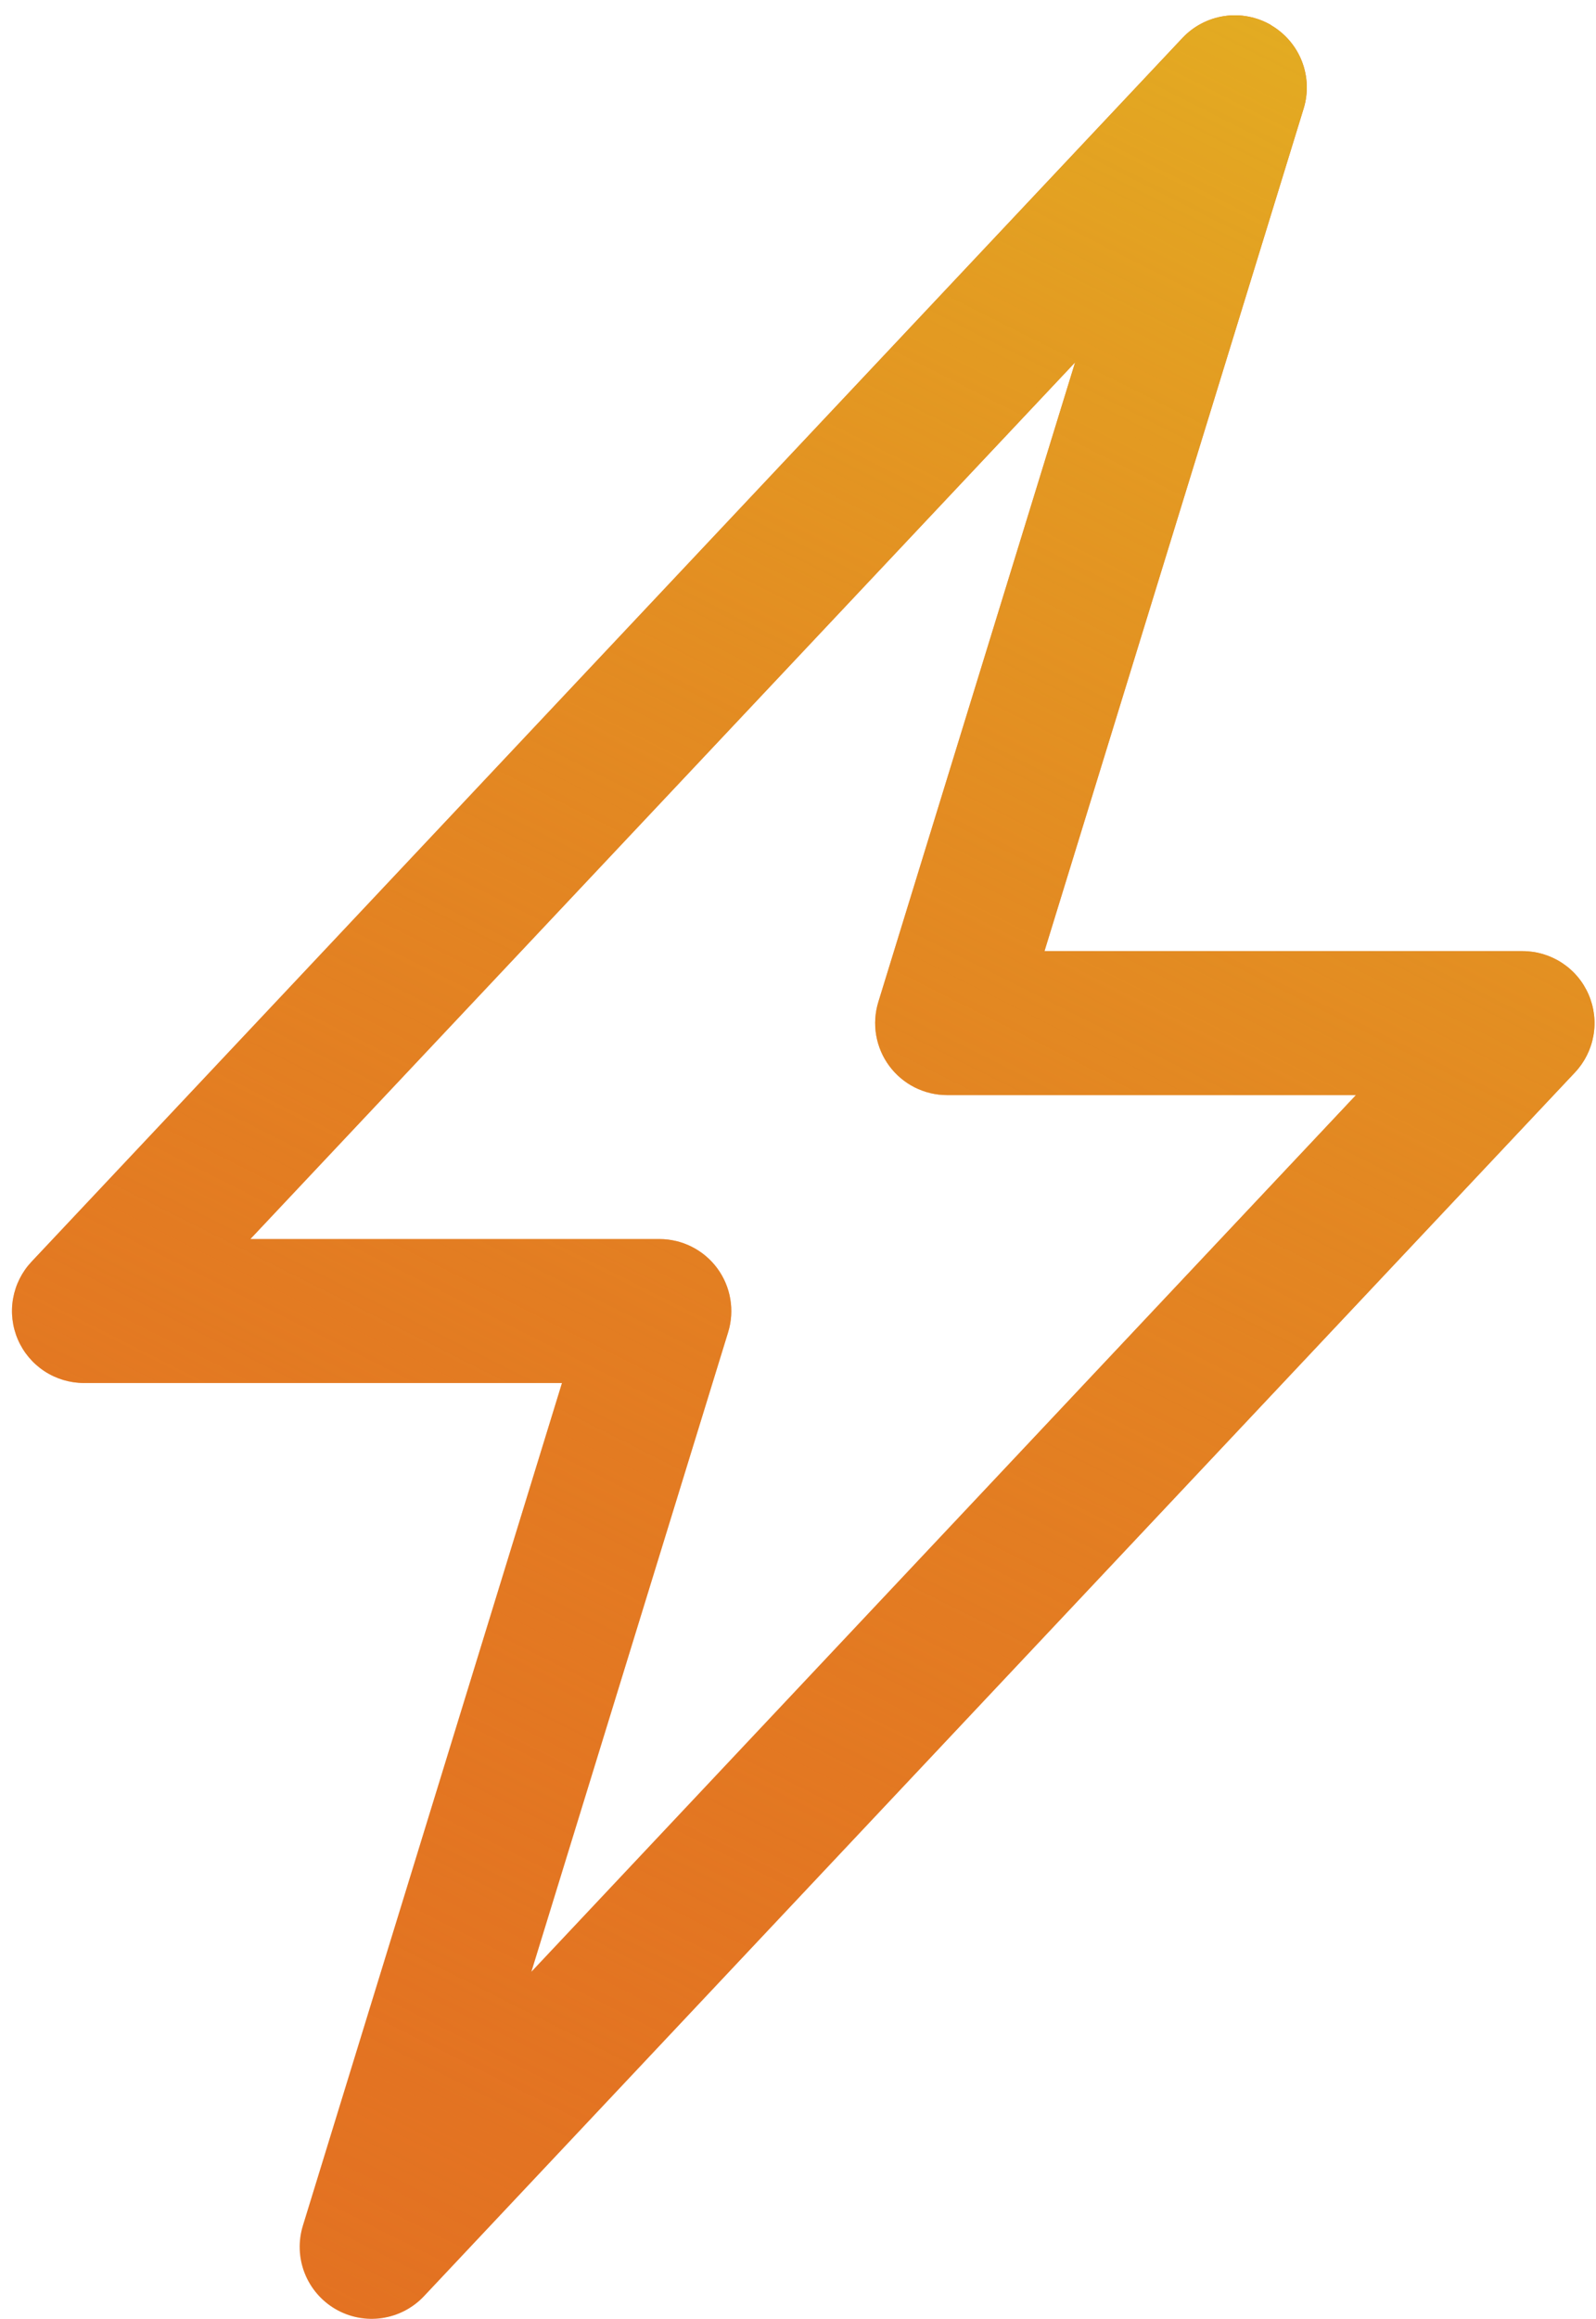 <?xml version="1.0" encoding="UTF-8"?> <svg xmlns="http://www.w3.org/2000/svg" width="104" height="151" viewBox="0 0 104 151" fill="none"><path d="M82.818 1.639C83.735 2.171 84.445 2.998 84.832 3.986C85.218 4.973 85.259 6.063 84.946 7.076L68.062 61.935H99.214C100.129 61.935 101.025 62.203 101.79 62.706C102.555 63.208 103.156 63.924 103.519 64.765C103.882 65.605 103.991 66.533 103.832 67.435C103.673 68.337 103.254 69.172 102.626 69.838L27.63 149.521C26.905 150.293 25.939 150.796 24.891 150.948C23.843 151.101 22.774 150.894 21.858 150.361C20.943 149.828 20.235 149.001 19.849 148.015C19.464 147.028 19.425 145.94 19.737 144.928L36.62 90.059H5.469C4.554 90.059 3.658 89.791 2.893 89.289C2.128 88.786 1.527 88.07 1.164 87.23C0.801 86.389 0.692 85.461 0.851 84.559C1.01 83.658 1.429 82.822 2.057 82.156L77.053 2.473C77.777 1.703 78.742 1.2 79.788 1.047C80.835 0.893 81.903 1.099 82.818 1.629V1.639ZM16.315 80.684H42.967C43.7 80.684 44.424 80.856 45.079 81.187C45.734 81.517 46.302 81.996 46.738 82.586C47.174 83.176 47.465 83.86 47.588 84.584C47.712 85.307 47.664 86.049 47.448 86.75L34.624 128.4L88.358 71.31H61.716C60.982 71.31 60.259 71.138 59.604 70.808C58.949 70.477 58.381 69.998 57.945 69.408C57.509 68.818 57.218 68.134 57.094 67.411C56.971 66.688 57.019 65.946 57.235 65.245L70.059 23.594L16.315 80.684Z" fill="#E37222"></path><path d="M82.818 1.639C83.735 2.171 84.445 2.998 84.832 3.986C85.218 4.973 85.259 6.063 84.946 7.076L68.062 61.935H99.214C100.129 61.935 101.025 62.203 101.79 62.706C102.555 63.208 103.156 63.924 103.519 64.765C103.882 65.605 103.991 66.533 103.832 67.435C103.673 68.337 103.254 69.172 102.626 69.838L27.63 149.521C26.905 150.293 25.939 150.796 24.891 150.948C23.843 151.101 22.774 150.894 21.858 150.361C20.943 149.828 20.235 149.001 19.849 148.015C19.464 147.028 19.425 145.94 19.737 144.928L36.62 90.059H5.469C4.554 90.059 3.658 89.791 2.893 89.289C2.128 88.786 1.527 88.07 1.164 87.23C0.801 86.389 0.692 85.461 0.851 84.559C1.01 83.658 1.429 82.822 2.057 82.156L77.053 2.473C77.777 1.703 78.742 1.2 79.788 1.047C80.835 0.893 81.903 1.099 82.818 1.629V1.639ZM16.315 80.684H42.967C43.7 80.684 44.424 80.856 45.079 81.187C45.734 81.517 46.302 81.996 46.738 82.586C47.174 83.176 47.465 83.86 47.588 84.584C47.712 85.307 47.664 86.049 47.448 86.75L34.624 128.4L88.358 71.31H61.716C60.982 71.31 60.259 71.138 59.604 70.808C58.949 70.477 58.381 69.998 57.945 69.408C57.509 68.818 57.218 68.134 57.094 67.411C56.971 66.688 57.019 65.946 57.235 65.245L70.059 23.594L16.315 80.684Z" fill="url(#paint0_linear)"></path><defs><linearGradient id="paint0_linear" x1="98.109" y1="6.014" x2="20.206" y2="160.776" gradientUnits="userSpaceOnUse"><stop stop-color="#E3AD22"></stop><stop offset="1" stop-color="#E37222" stop-opacity="0"></stop></linearGradient></defs></svg> 